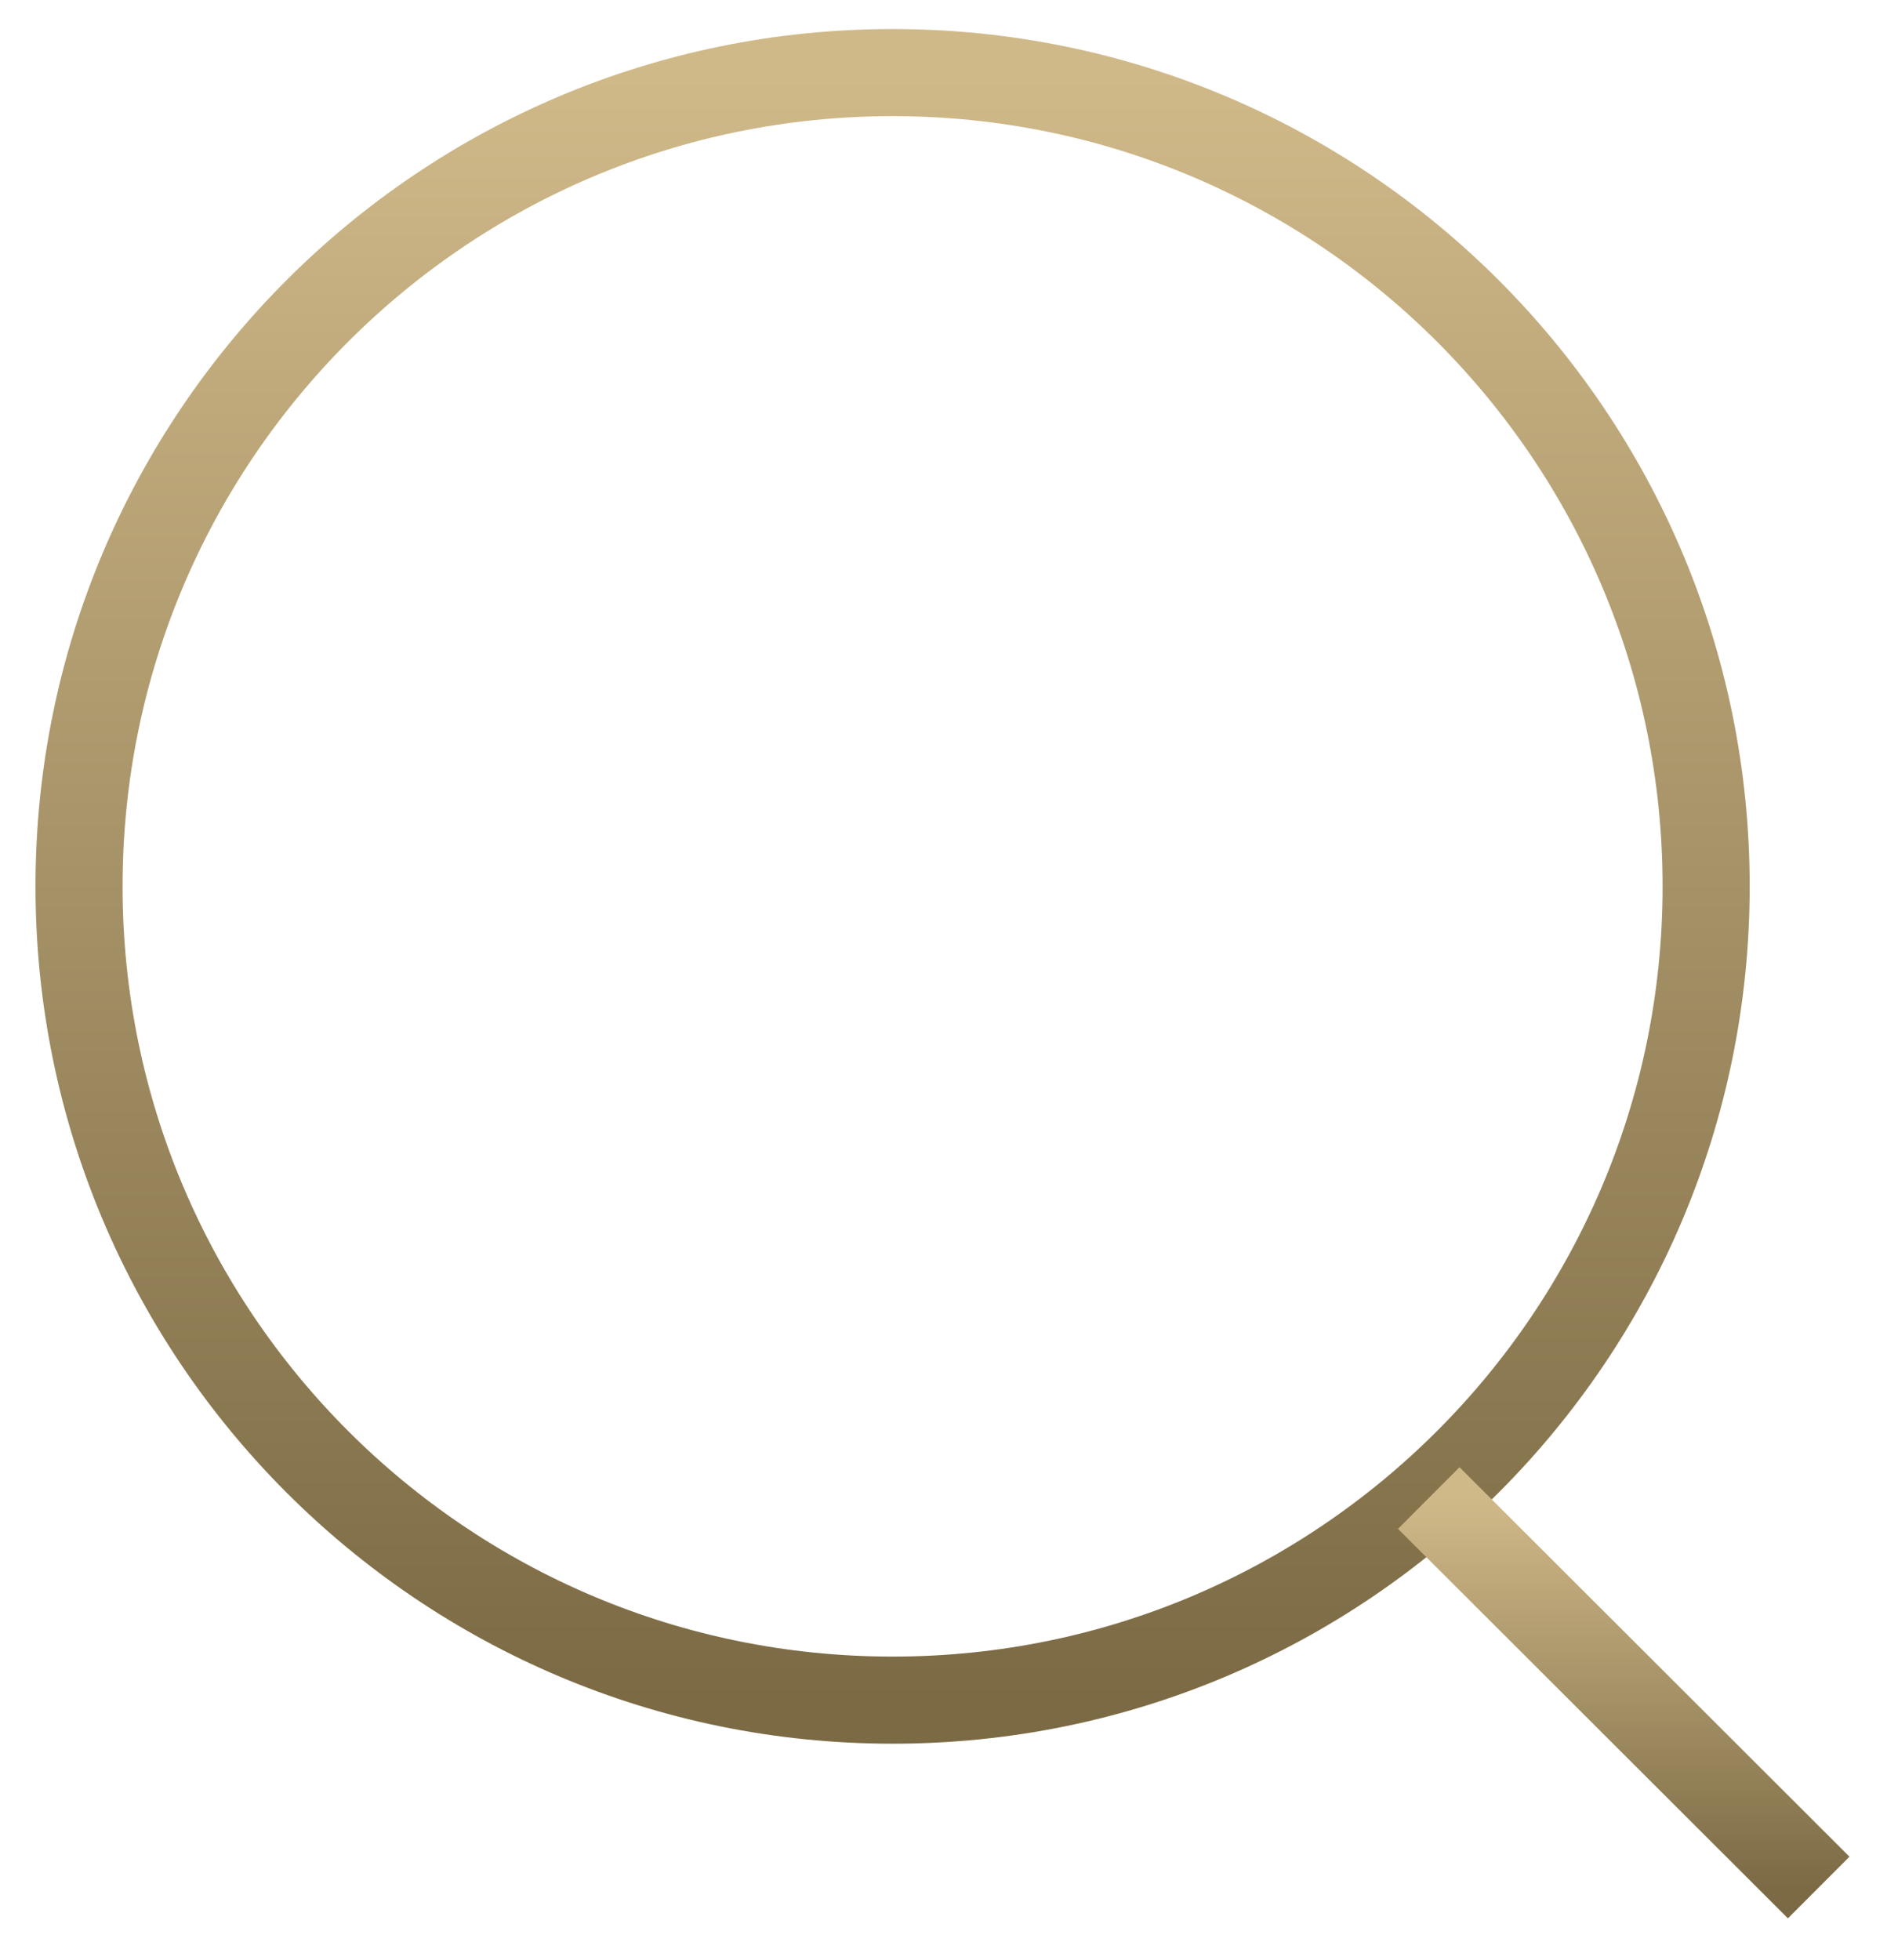 <svg width="26" height="27" viewBox="0 0 26 27" fill="none" xmlns="http://www.w3.org/2000/svg">
<path d="M12.299 23.419C18.49 23.419 23.508 18.4 23.508 12.21C23.508 6.019 18.49 1 12.299 1C6.108 1 1.089 6.019 1.089 12.21C1.089 18.4 6.108 23.419 12.299 23.419Z" stroke="url(#paint0_linear_711_100)" stroke-width="1.2" stroke-miterlimit="10"/>
<path d="M19.686 20.635L25.059 26" stroke="url(#paint1_linear_711_100)" stroke-width="1.2" stroke-miterlimit="10"/>
<defs>
<linearGradient id="paint0_linear_711_100" x1="12.299" y1="1" x2="12.299" y2="23.419" gradientUnits="userSpaceOnUse">
<stop stop-color="#D0B989"/>
<stop offset="1" stop-color="#7B6A44"/>
</linearGradient>
<linearGradient id="paint1_linear_711_100" x1="22.372" y1="20.635" x2="22.372" y2="26" gradientUnits="userSpaceOnUse">
<stop stop-color="#D0B989"/>
<stop offset="1" stop-color="#7B6A44"/>
</linearGradient>
</defs>
</svg>
